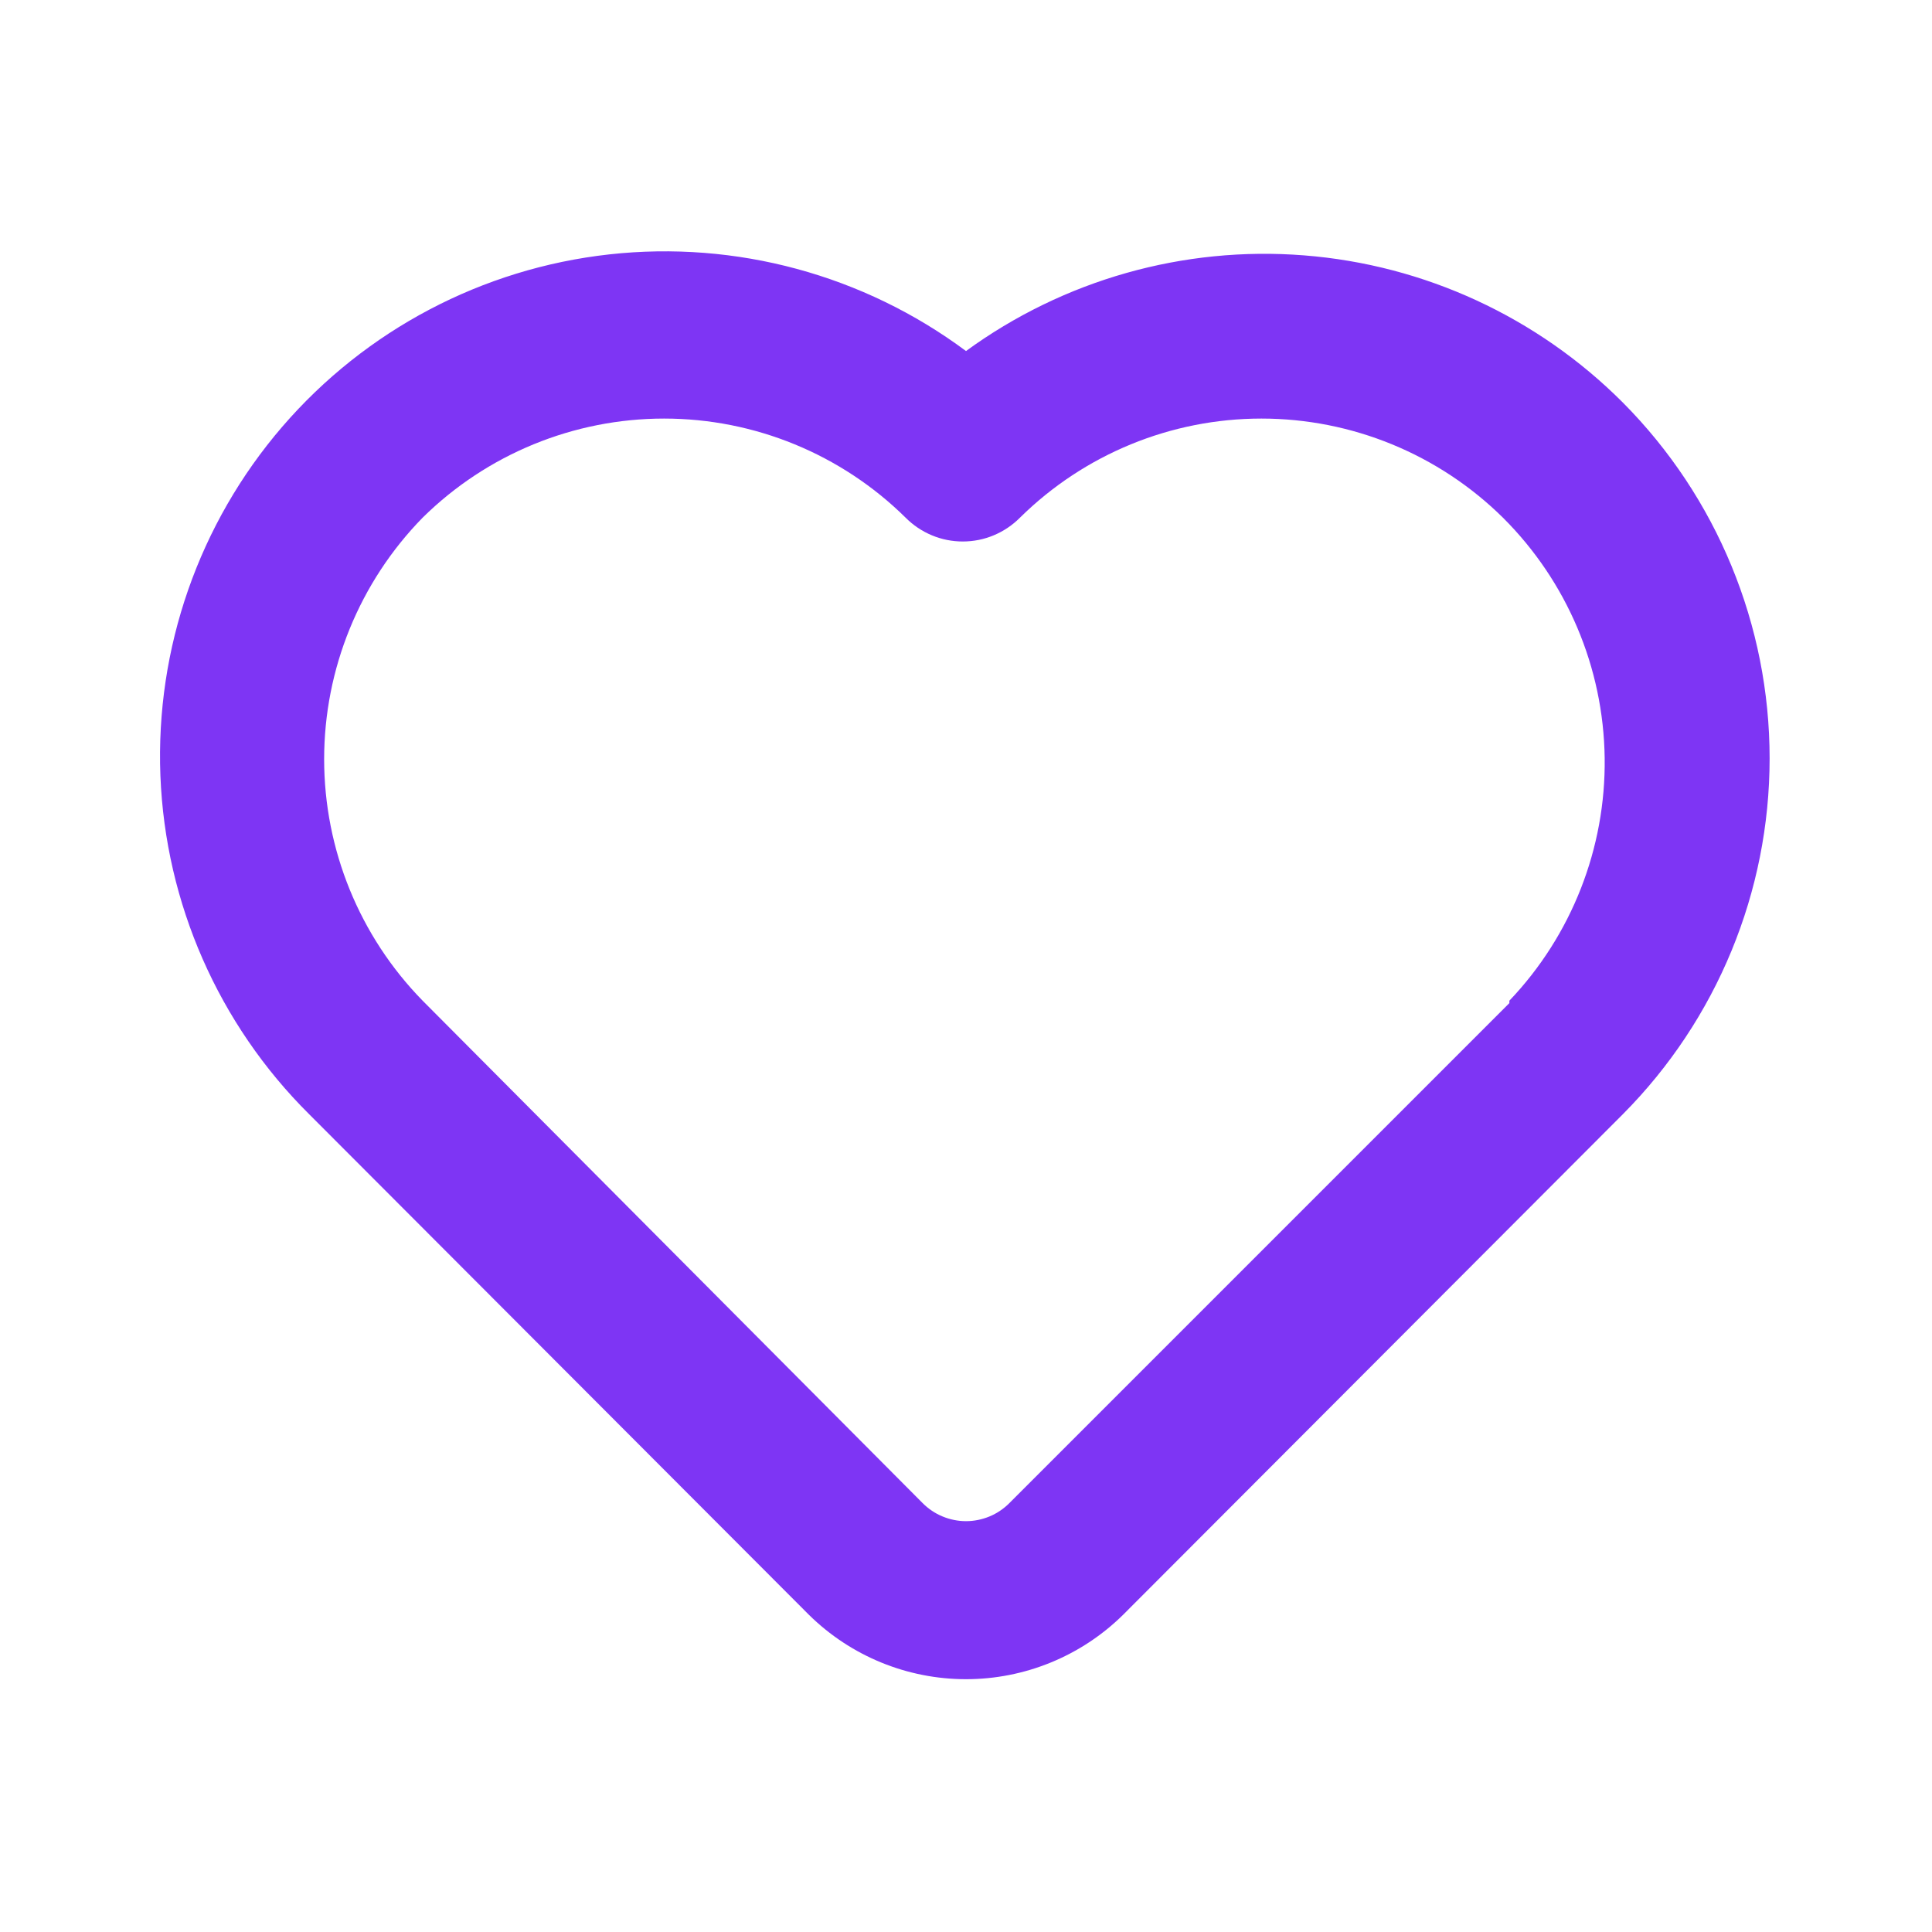 <svg width="40" height="40" viewBox="0 0 40 40" fill="none" xmlns="http://www.w3.org/2000/svg">
<path d="M33.6 8.335C31.833 6.564 29.491 5.482 26.997 5.287C24.503 5.091 22.021 5.794 20 7.268C17.88 5.691 15.24 4.976 12.613 5.267C9.987 5.558 7.568 6.833 5.843 8.836C4.119 10.839 3.218 13.421 3.321 16.062C3.425 18.702 4.525 21.206 6.4 23.068L16.75 33.435C17.617 34.288 18.784 34.766 20 34.766C21.216 34.766 22.383 34.288 23.25 33.435L33.6 23.068C35.546 21.11 36.638 18.462 36.638 15.702C36.638 12.941 35.546 10.293 33.6 8.335ZM31.25 20.768L20.9 31.118C20.782 31.237 20.642 31.332 20.488 31.396C20.333 31.46 20.168 31.494 20 31.494C19.833 31.494 19.667 31.46 19.513 31.396C19.358 31.332 19.218 31.237 19.1 31.118L8.75 20.718C7.443 19.382 6.711 17.587 6.711 15.718C6.711 13.849 7.443 12.054 8.75 10.718C10.082 9.403 11.878 8.666 13.75 8.666C15.622 8.666 17.418 9.403 18.75 10.718C18.905 10.874 19.089 10.998 19.293 11.083C19.496 11.168 19.713 11.211 19.933 11.211C20.154 11.211 20.371 11.168 20.574 11.083C20.777 10.998 20.962 10.874 21.117 10.718C22.449 9.403 24.245 8.666 26.117 8.666C27.988 8.666 29.785 9.403 31.117 10.718C32.442 12.037 33.198 13.822 33.223 15.691C33.248 17.56 32.539 19.365 31.25 20.718V20.768Z" fill="#7E35F4"/>
</svg>
